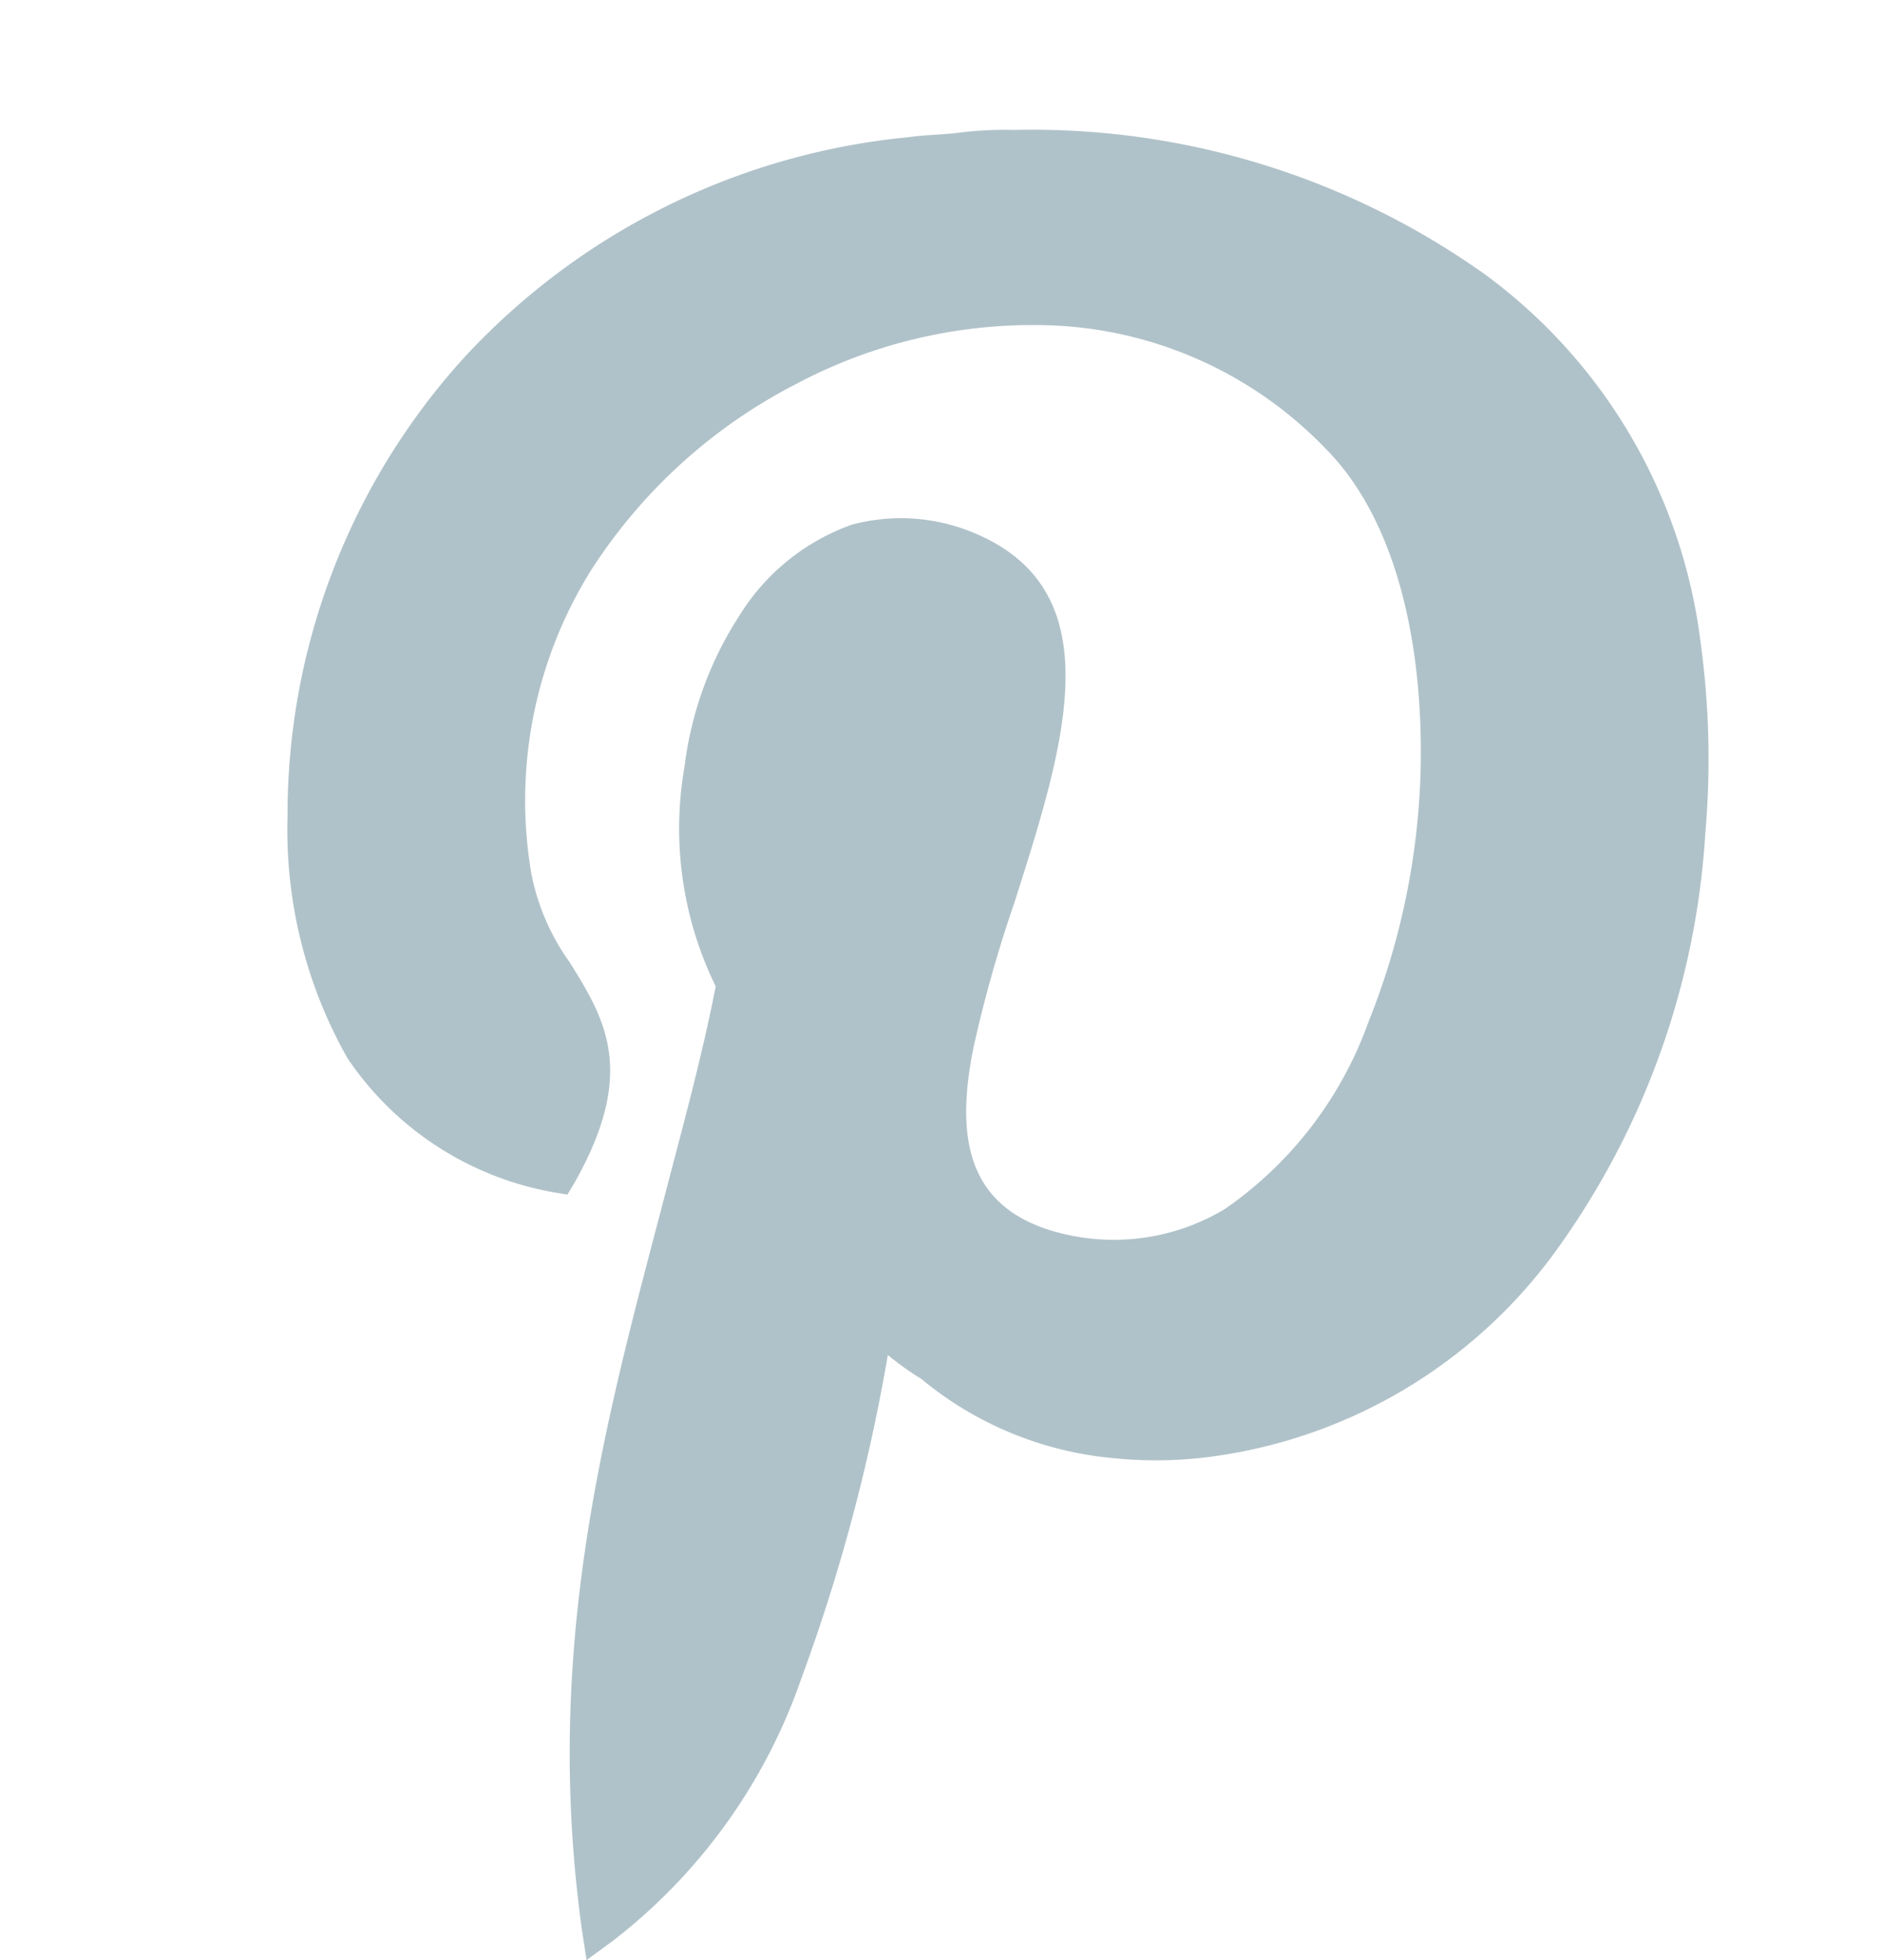 <svg xmlns="http://www.w3.org/2000/svg" width="36" height="37.471" viewBox="0 0 36 37.471"><g transform="translate(-530 -1752)"><path d="M22.821,2.7a10.287,10.287,0,0,1,4.208,7.089h0a16.394,16.394,0,0,1,.091,3.659,15.18,15.18,0,0,1-2.744,7.821,9.734,9.734,0,0,1-6.54,4.07,8.059,8.059,0,0,1-2.1.046h0a6.693,6.693,0,0,1-3.613-1.509,5.549,5.549,0,0,1-.64-.457A34.785,34.785,0,0,1,9.833,29.59,10.766,10.766,0,0,1,6.22,34.621l-.5.366-.091-.595c-.732-5.305.412-9.559,1.509-13.72.366-1.418.777-2.881,1.052-4.3a6.861,6.861,0,0,1-.595-4.208A6.828,6.828,0,0,1,8.644,9.284a4.17,4.17,0,0,1,2.15-1.738,3.624,3.624,0,0,1,2.287.137h0c2.744,1.1,1.784,4.07.823,7.089a25.316,25.316,0,0,0-.777,2.744c-.366,1.784-.137,3.2,1.829,3.613h0a4.129,4.129,0,0,0,2.973-.5,7.363,7.363,0,0,0,2.744-3.567,13.87,13.87,0,0,0,1.006-5.168c0-2.332-.549-4.528-1.829-5.808A7.692,7.692,0,0,0,14.864,3.75a9.632,9.632,0,0,0-5.122,1.1A10.192,10.192,0,0,0,5.808,8.415a8.307,8.307,0,0,0-1.143,5.808A4.335,4.335,0,0,0,5.4,15.916c.686,1.1,1.281,2.1.091,4.208l-.137.229-.274-.046a6.022,6.022,0,0,1-3.933-2.561A8.855,8.855,0,0,1,0,13.126H0A13,13,0,0,1,3.384,4.345,13.311,13.311,0,0,1,11.891.137c.32-.046.686-.046,1.006-.091A7.081,7.081,0,0,1,13.9,0a14.934,14.934,0,0,1,8.918,2.7Z" transform="translate(535.5 1754.484)" fill="#b0c2c9"/><rect width="36" height="36" transform="translate(530 1752)" fill="none" opacity="0.235"/></g></svg>